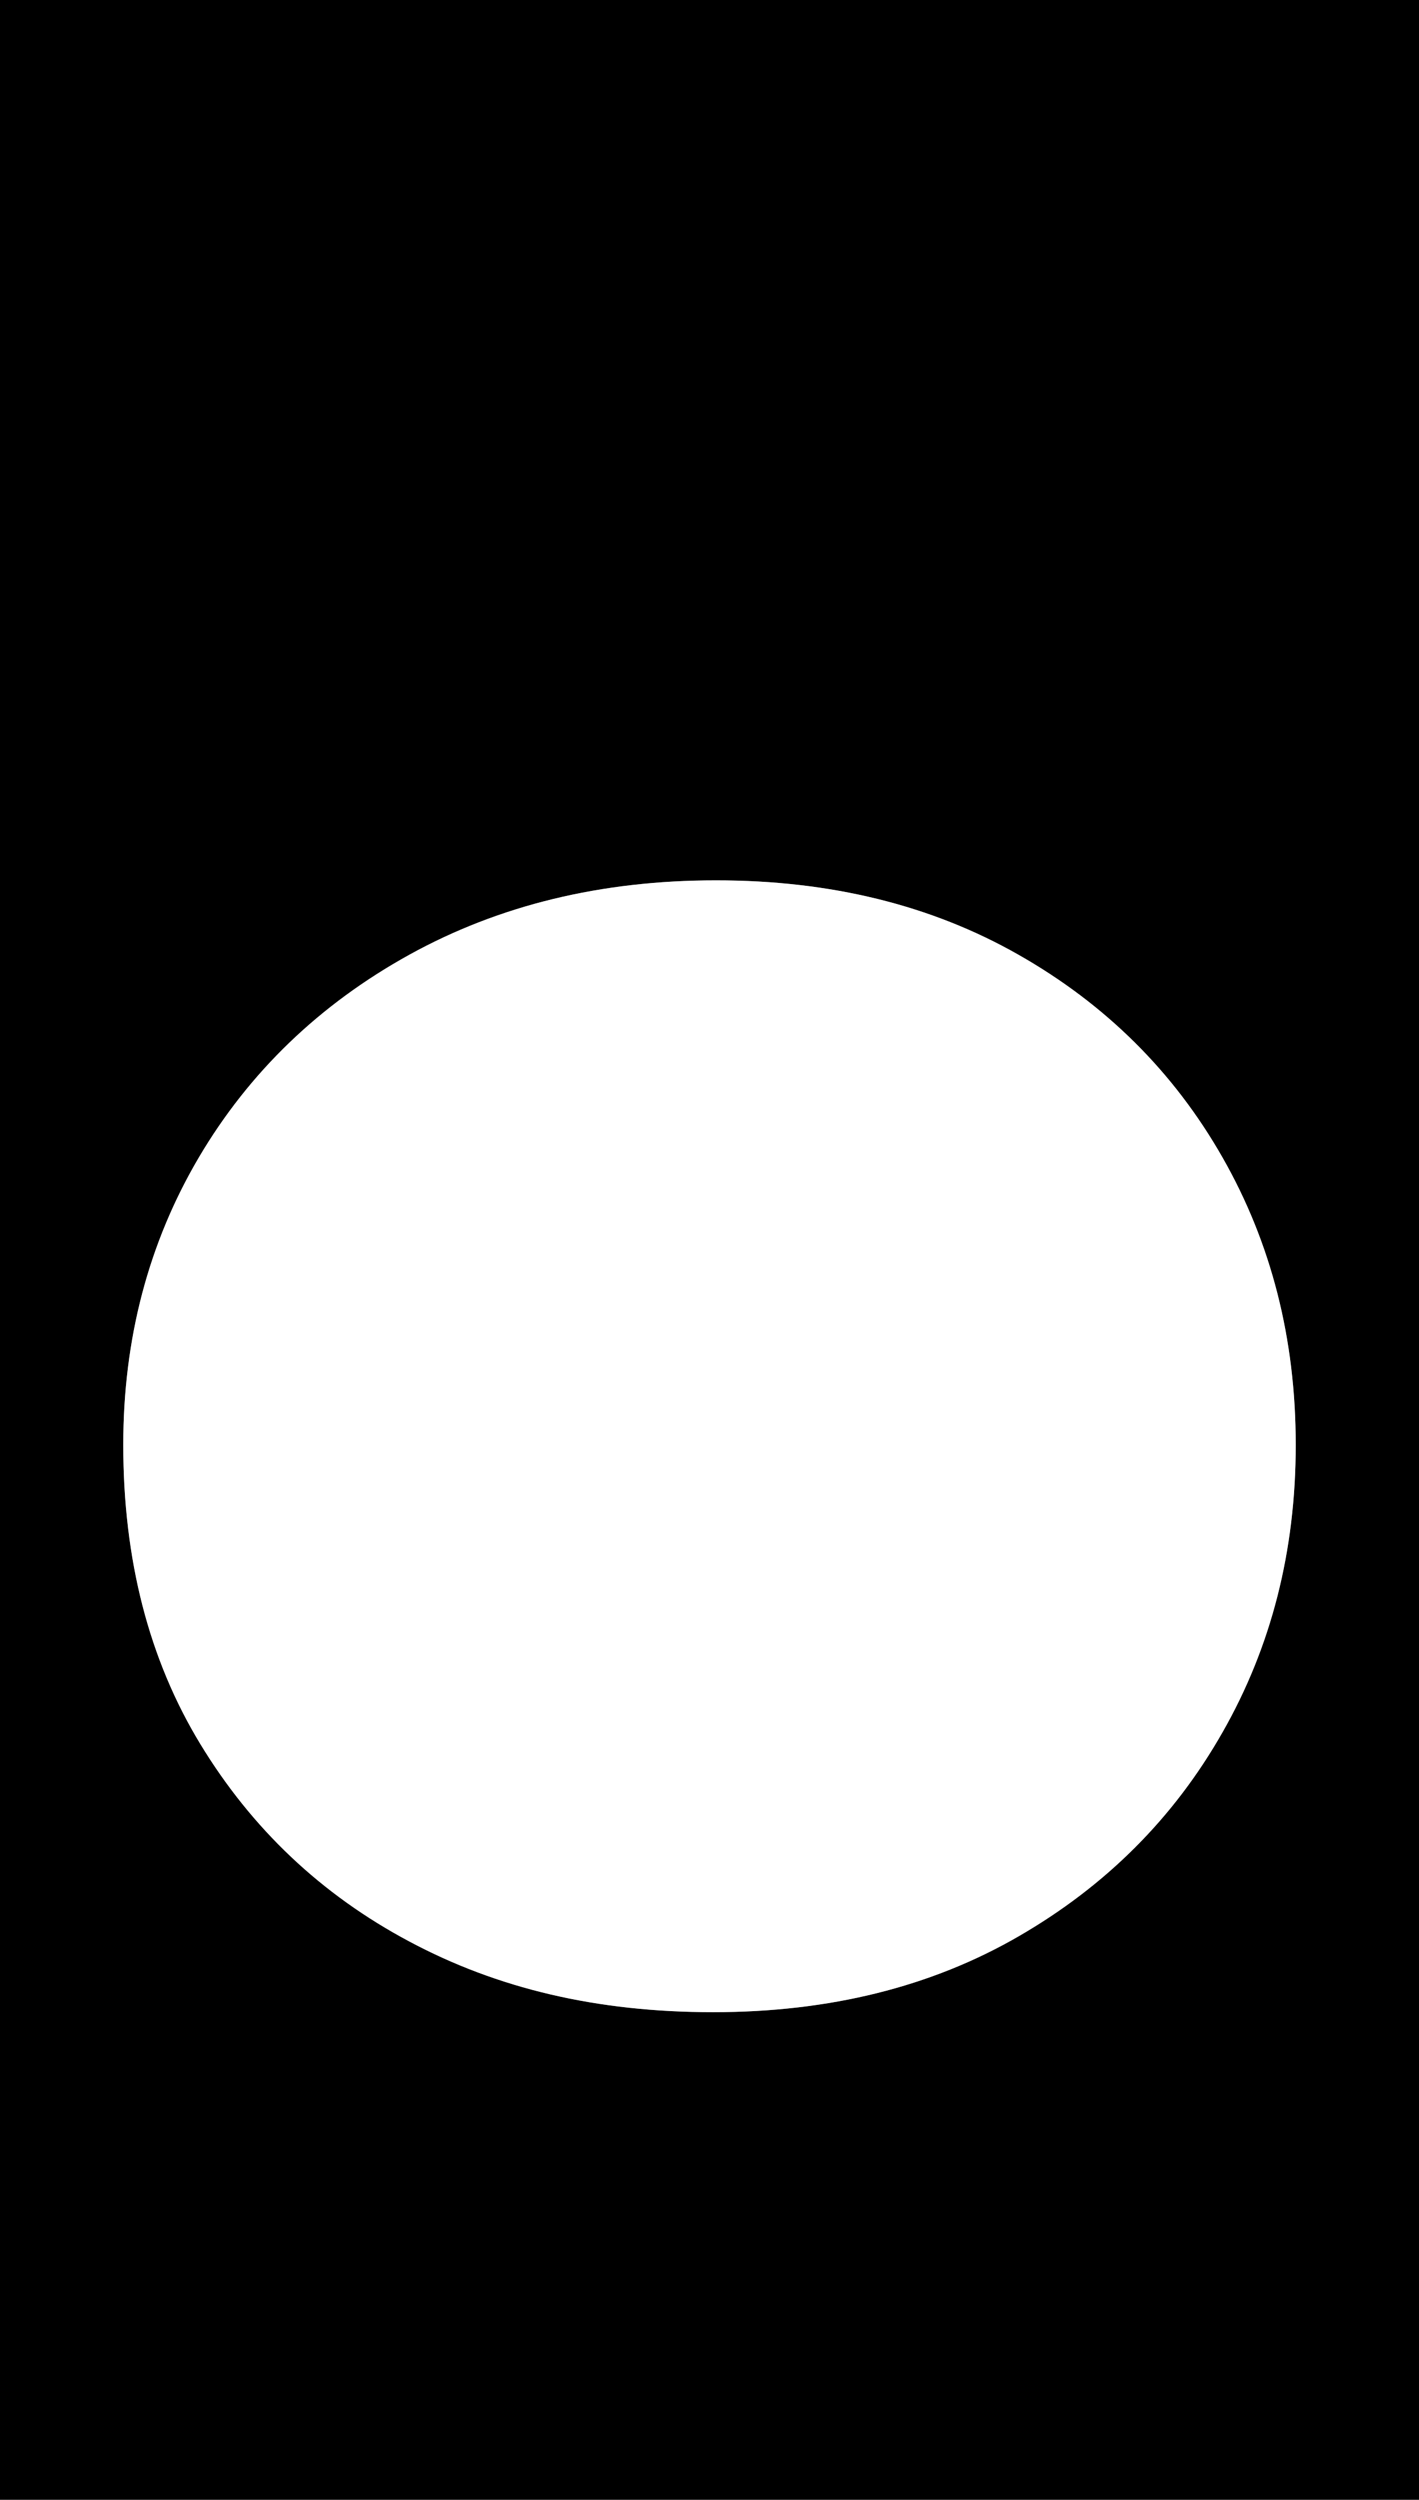 <?xml version="1.0" encoding="UTF-8"?>
<svg id="Layer_1" data-name="Layer 1" xmlns="http://www.w3.org/2000/svg" viewBox="0 0 72.64 127.92">
  <rect x="0" y="0" width="72.64" height="127.92" fill="#808080" stroke="none"/>
  <defs>
    <style>
      .cls-1 {
        fill: #fff;
      }
    </style>
  </defs>
  <path d="M0,0v127.92h72.64V0H0ZM62.58,88.65c-2.49,4.38-5.97,7.86-10.44,10.44-4.46,2.58-9.67,3.88-15.63,3.88s-11.05-1.21-15.56-3.62c-4.51-2.4-8.07-5.78-10.7-10.11-2.63-4.33-3.94-9.43-3.94-15.3,0-5.43,1.29-10.33,3.87-14.71,2.58-4.37,6.18-7.83,10.77-10.37,4.6-2.54,9.83-3.81,15.7-3.81s11.03,1.27,15.49,3.81c4.47,2.54,7.95,6,10.44,10.37,2.5,4.38,3.75,9.28,3.75,14.71s-1.25,10.33-3.75,14.71Z"/>
  <path class="cls-1" d="M66.33,73.94c0,5.43-1.25,10.33-3.75,14.71-2.49,4.38-5.97,7.86-10.44,10.44-4.46,2.58-9.67,3.88-15.63,3.88s-11.05-1.21-15.56-3.62c-4.51-2.4-8.07-5.78-10.7-10.11-2.63-4.33-3.94-9.43-3.94-15.3,0-5.43,1.29-10.33,3.87-14.71,2.58-4.37,6.18-7.83,10.77-10.37,4.6-2.54,9.83-3.81,15.7-3.81s11.03,1.27,15.49,3.81c4.47,2.54,7.95,6,10.44,10.37,2.5,4.38,3.75,9.28,3.75,14.71Z"/>
</svg>